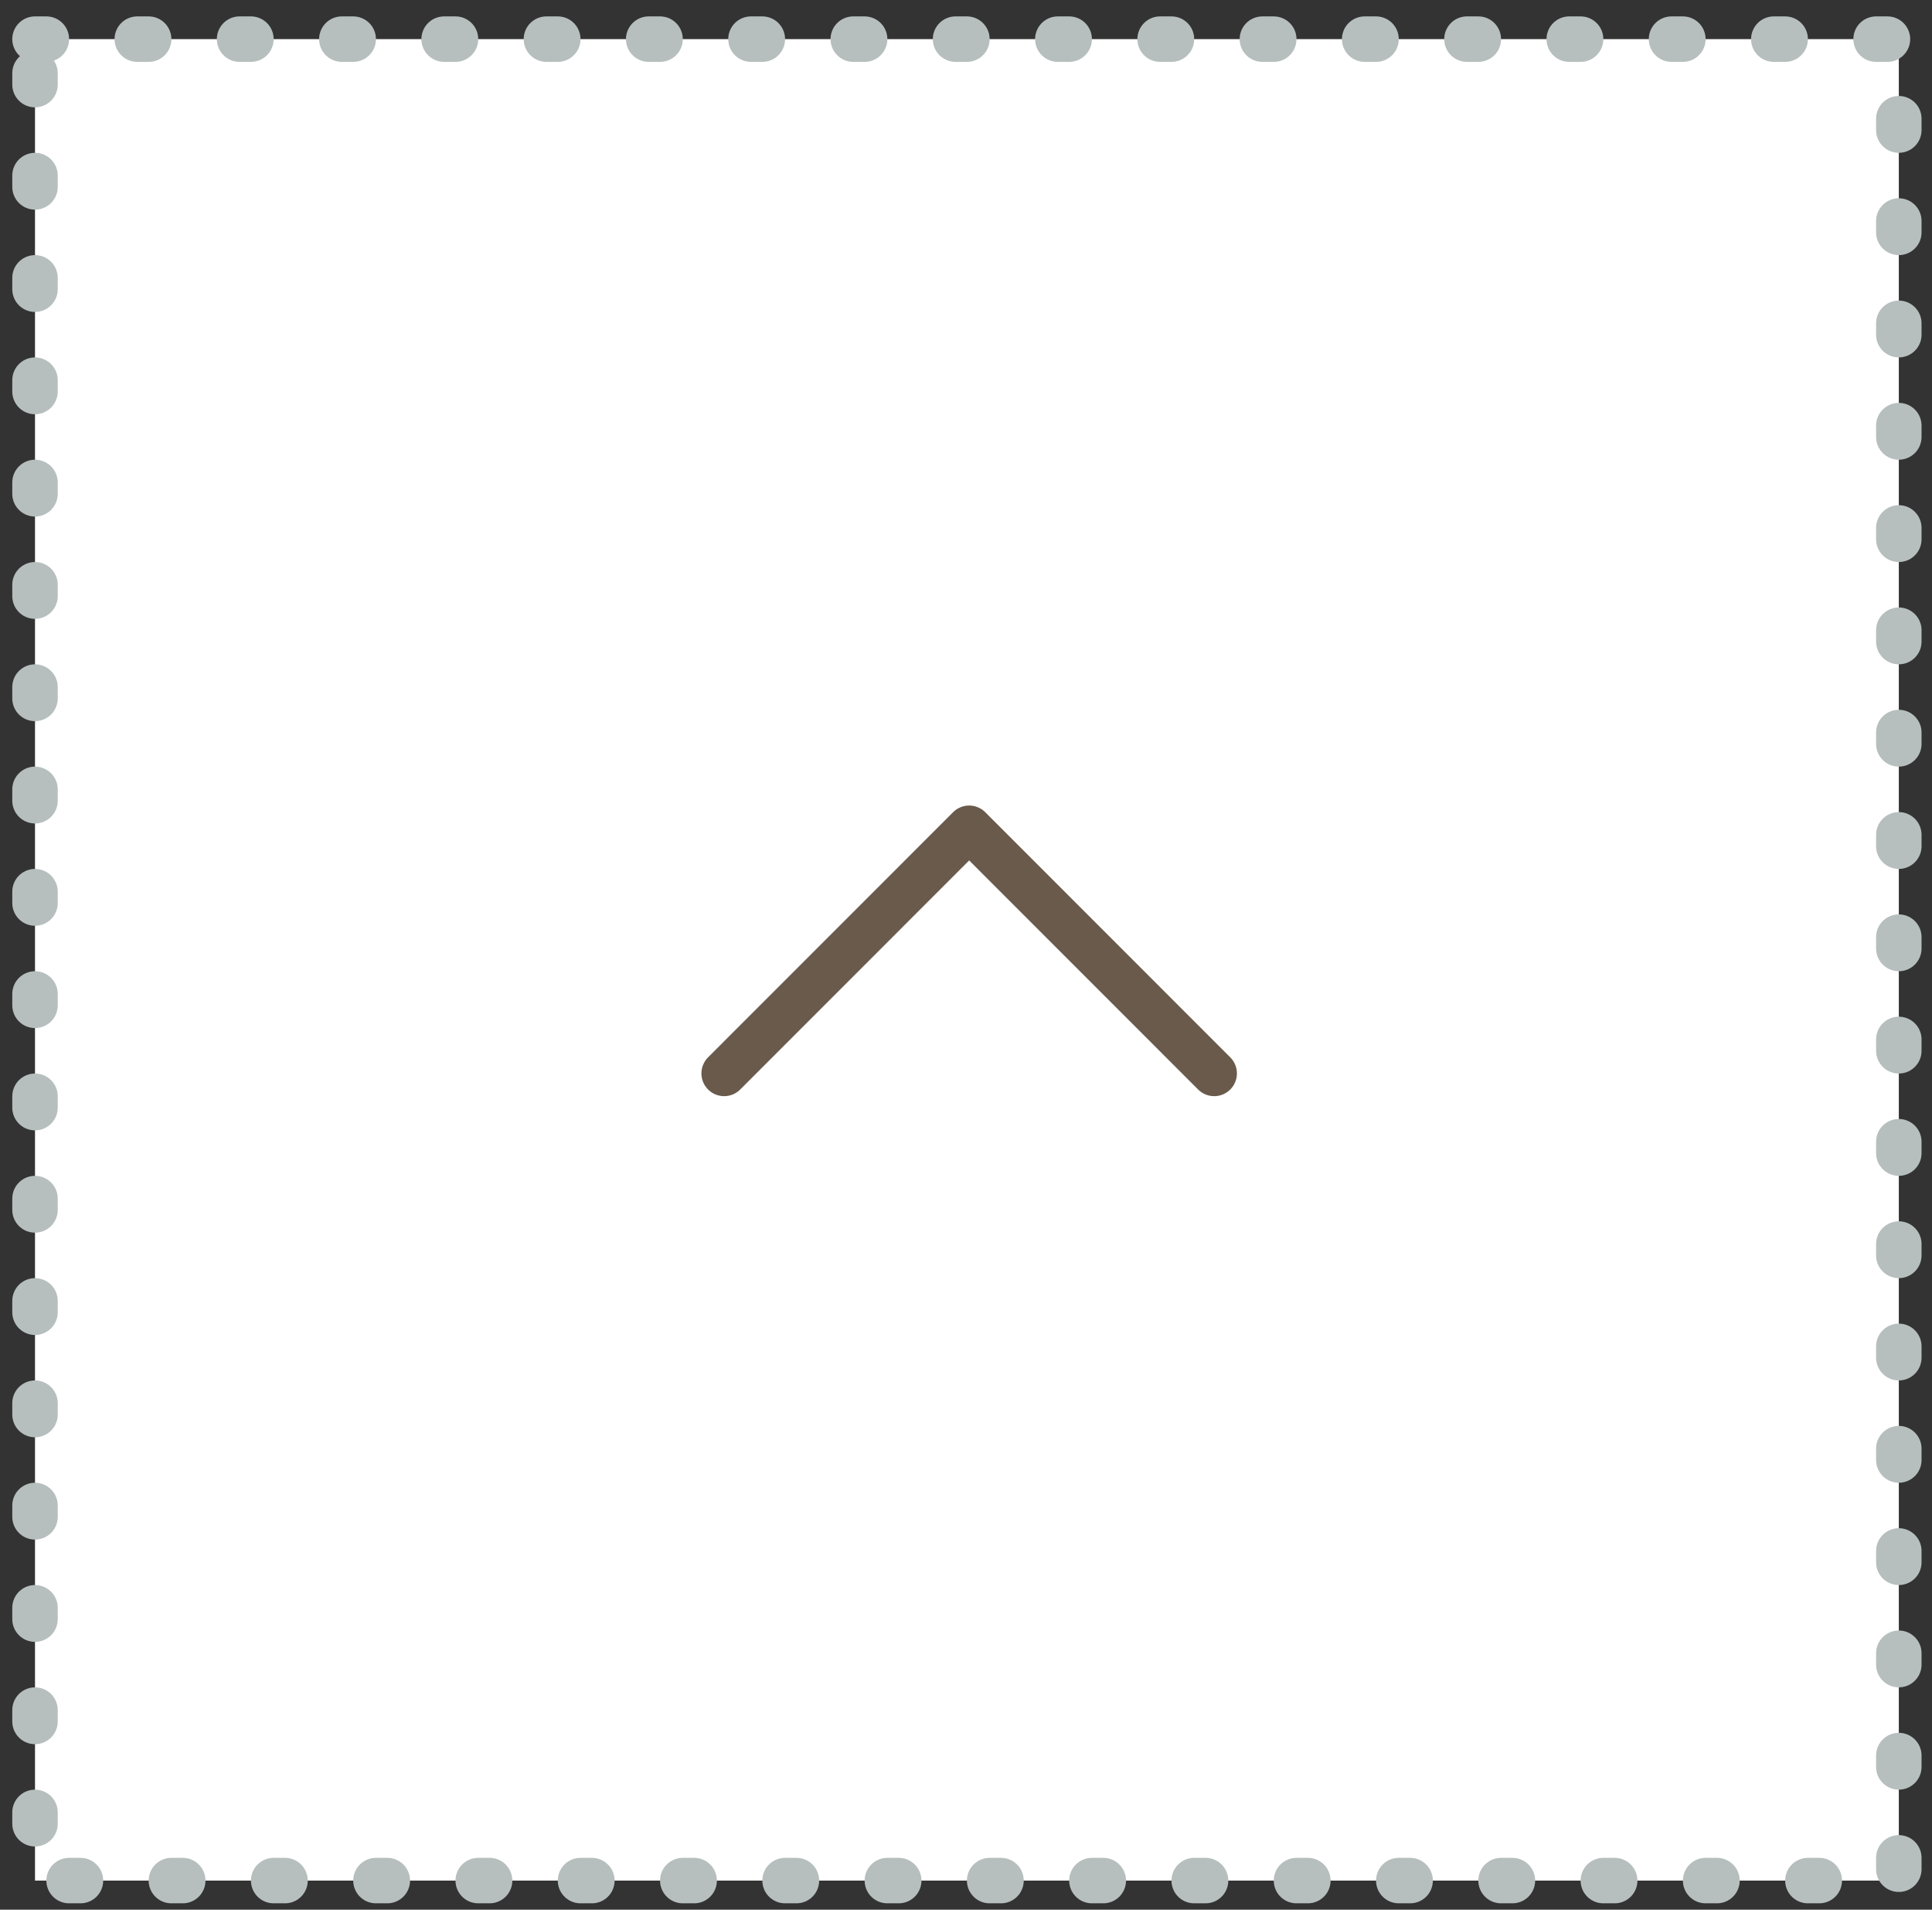 <?xml version="1.0" encoding="UTF-8" standalone="no"?>
<!DOCTYPE svg PUBLIC "-//W3C//DTD SVG 1.1//EN" "http://www.w3.org/Graphics/SVG/1.1/DTD/svg11.dtd">
<svg width="100%" height="100%" viewBox="0 0 85 84" version="1.1" xmlns="http://www.w3.org/2000/svg" xmlns:xlink="http://www.w3.org/1999/xlink" xml:space="preserve" xmlns:serif="http://www.serif.com/" style="fill-rule:evenodd;clip-rule:evenodd;stroke-linecap:round;stroke-linejoin:round;stroke-miterlimit:1.5;">
    <rect x="0" y="0" width="85" height="84" fill="#333333" stroke="none"/>
    <g transform="matrix(1,0,0,1,-1808,-3435)">
        <g transform="matrix(1,0,0,0.753,0,0)">
            <g transform="matrix(1,0,0,1.328,-2266.46,846.967)">
                <rect x="4076" y="2799" width="82" height="81" style="fill:white;stroke:rgb(182,191,190);stroke-width:2px;stroke-dasharray:0.5,4,0,0;"/>
            </g>
            <g transform="matrix(3.29956e-17,-0.716,0.539,4.38243e-17,1462.02,7151.55)">
                <path d="M3529.46,701L3549.46,721L3529.46,741" style="fill:none;stroke:rgb(105,90,75);stroke-width:3.71px;"/>
            </g>
        </g>
    </g>
</svg>
